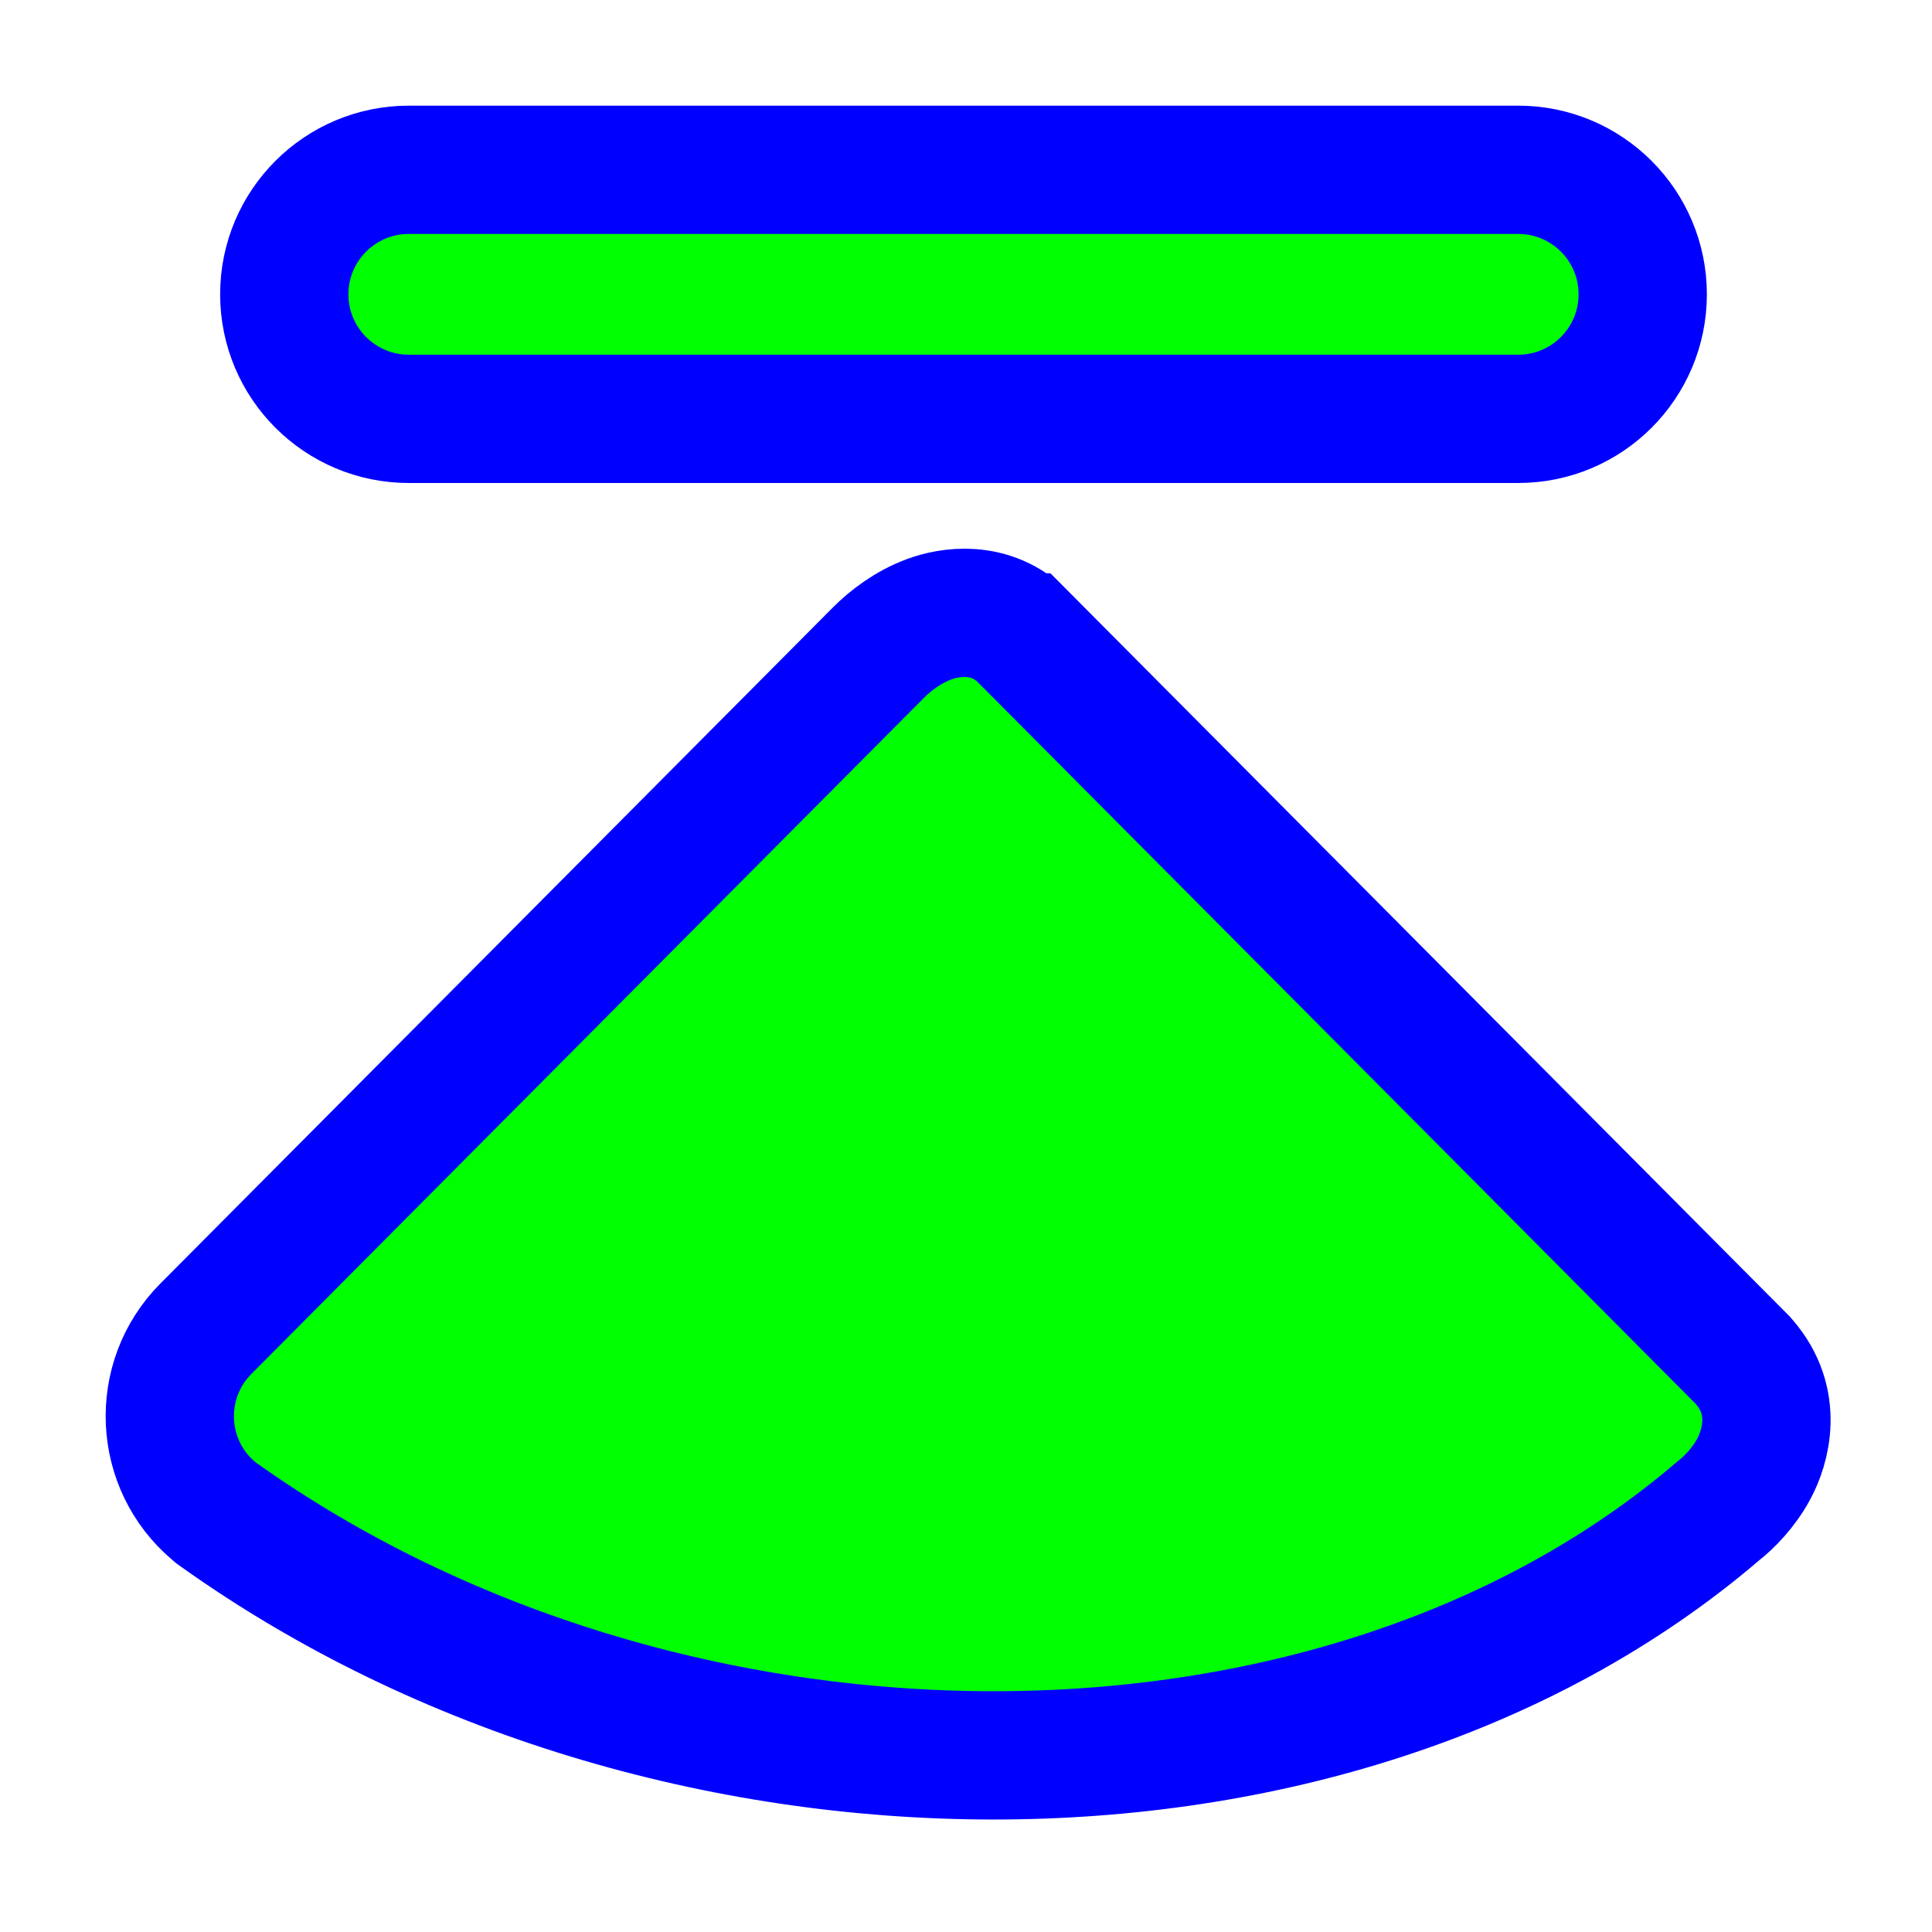 <svg width="256" height="256" viewBox="0 0 256 256" fill="none" xmlns="http://www.w3.org/2000/svg">
<path d="M231.079 180.418L230.894 180.205L230.695 180.006L135.652 84.461C135.652 84.461 135.652 84.461 135.651 84.461C131.264 80.049 125.741 81.083 123.117 82.054C120.337 83.083 117.995 84.874 116.408 86.466L116.402 86.472L27.277 176.067L27.272 176.072C20.5 182.891 20.998 194.069 28.368 200.25L28.624 200.465L28.896 200.659C58.71 221.913 95.728 232.555 131.454 232.596C167.043 232.637 202.079 222.144 227.68 200.203C229.091 199.109 231.019 197.166 232.37 194.67C233.947 191.755 235.727 185.756 231.079 180.418ZM201.169 55.5C210.282 55.5 217.669 48.113 217.669 39C217.669 29.887 210.282 22.5 201.169 22.5H54.169C45.057 22.5 37.669 29.887 37.669 39C37.669 48.113 45.057 55.5 54.169 55.5H201.169Z" fill="#00FF00" stroke="#0000FF" stroke-width="17"/>
</svg>
